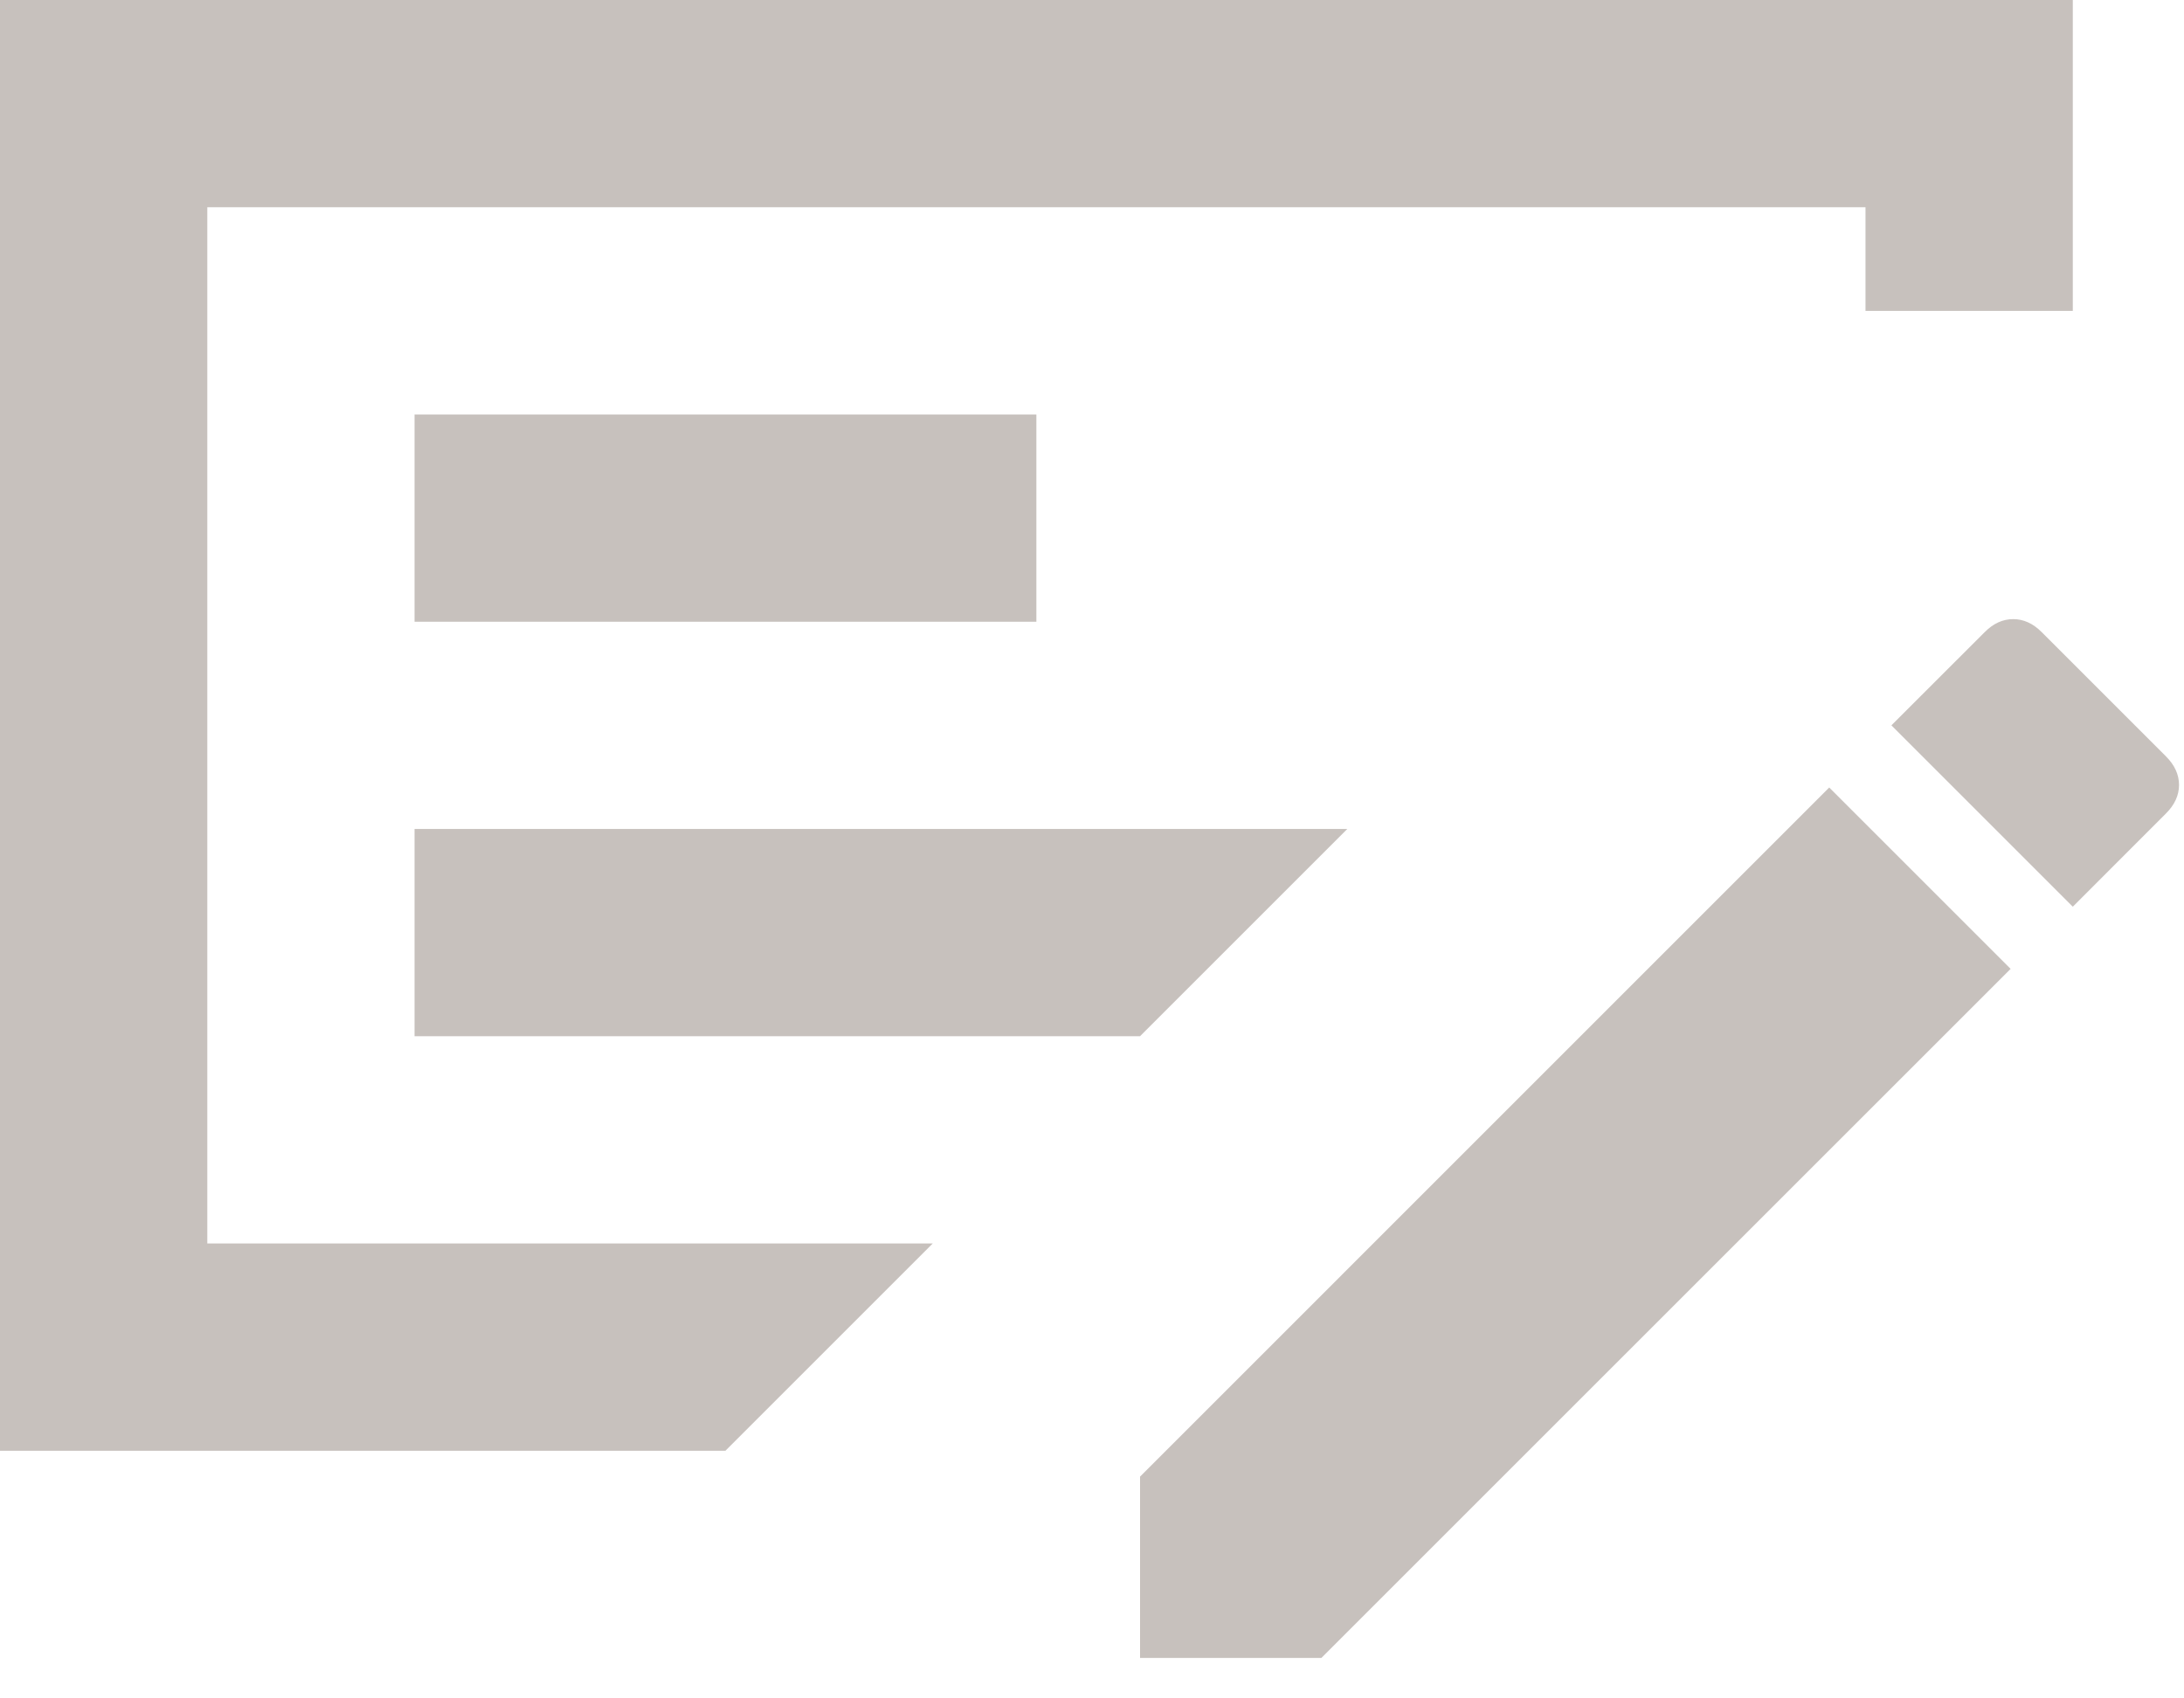 <?xml version="1.0" encoding="UTF-8"?>
<svg xmlns="http://www.w3.org/2000/svg" width="36" height="28" viewBox="0 0 36 28" fill="none">
  <path d="M6.833 17.083H18.792L22.208 13.667H6.833V17.083ZM6.833 10.25H17.083V6.833H6.833V10.25ZM3.417 3.417V20.5H15.375L11.958 23.917H0V0H34.167V5.125H30.75V3.417H3.417ZM35.704 12.471C35.846 12.613 35.918 12.77 35.918 12.941C35.918 13.111 35.846 13.268 35.704 13.41L34.167 14.948L31.177 11.958L32.715 10.421C32.857 10.278 33.014 10.207 33.184 10.207C33.355 10.207 33.512 10.278 33.654 10.421L35.704 12.471ZM18.792 27.333V24.344L30.152 12.983L33.142 15.973L21.781 27.333H18.792Z" fill="#C7C1BD"></path>
</svg>
